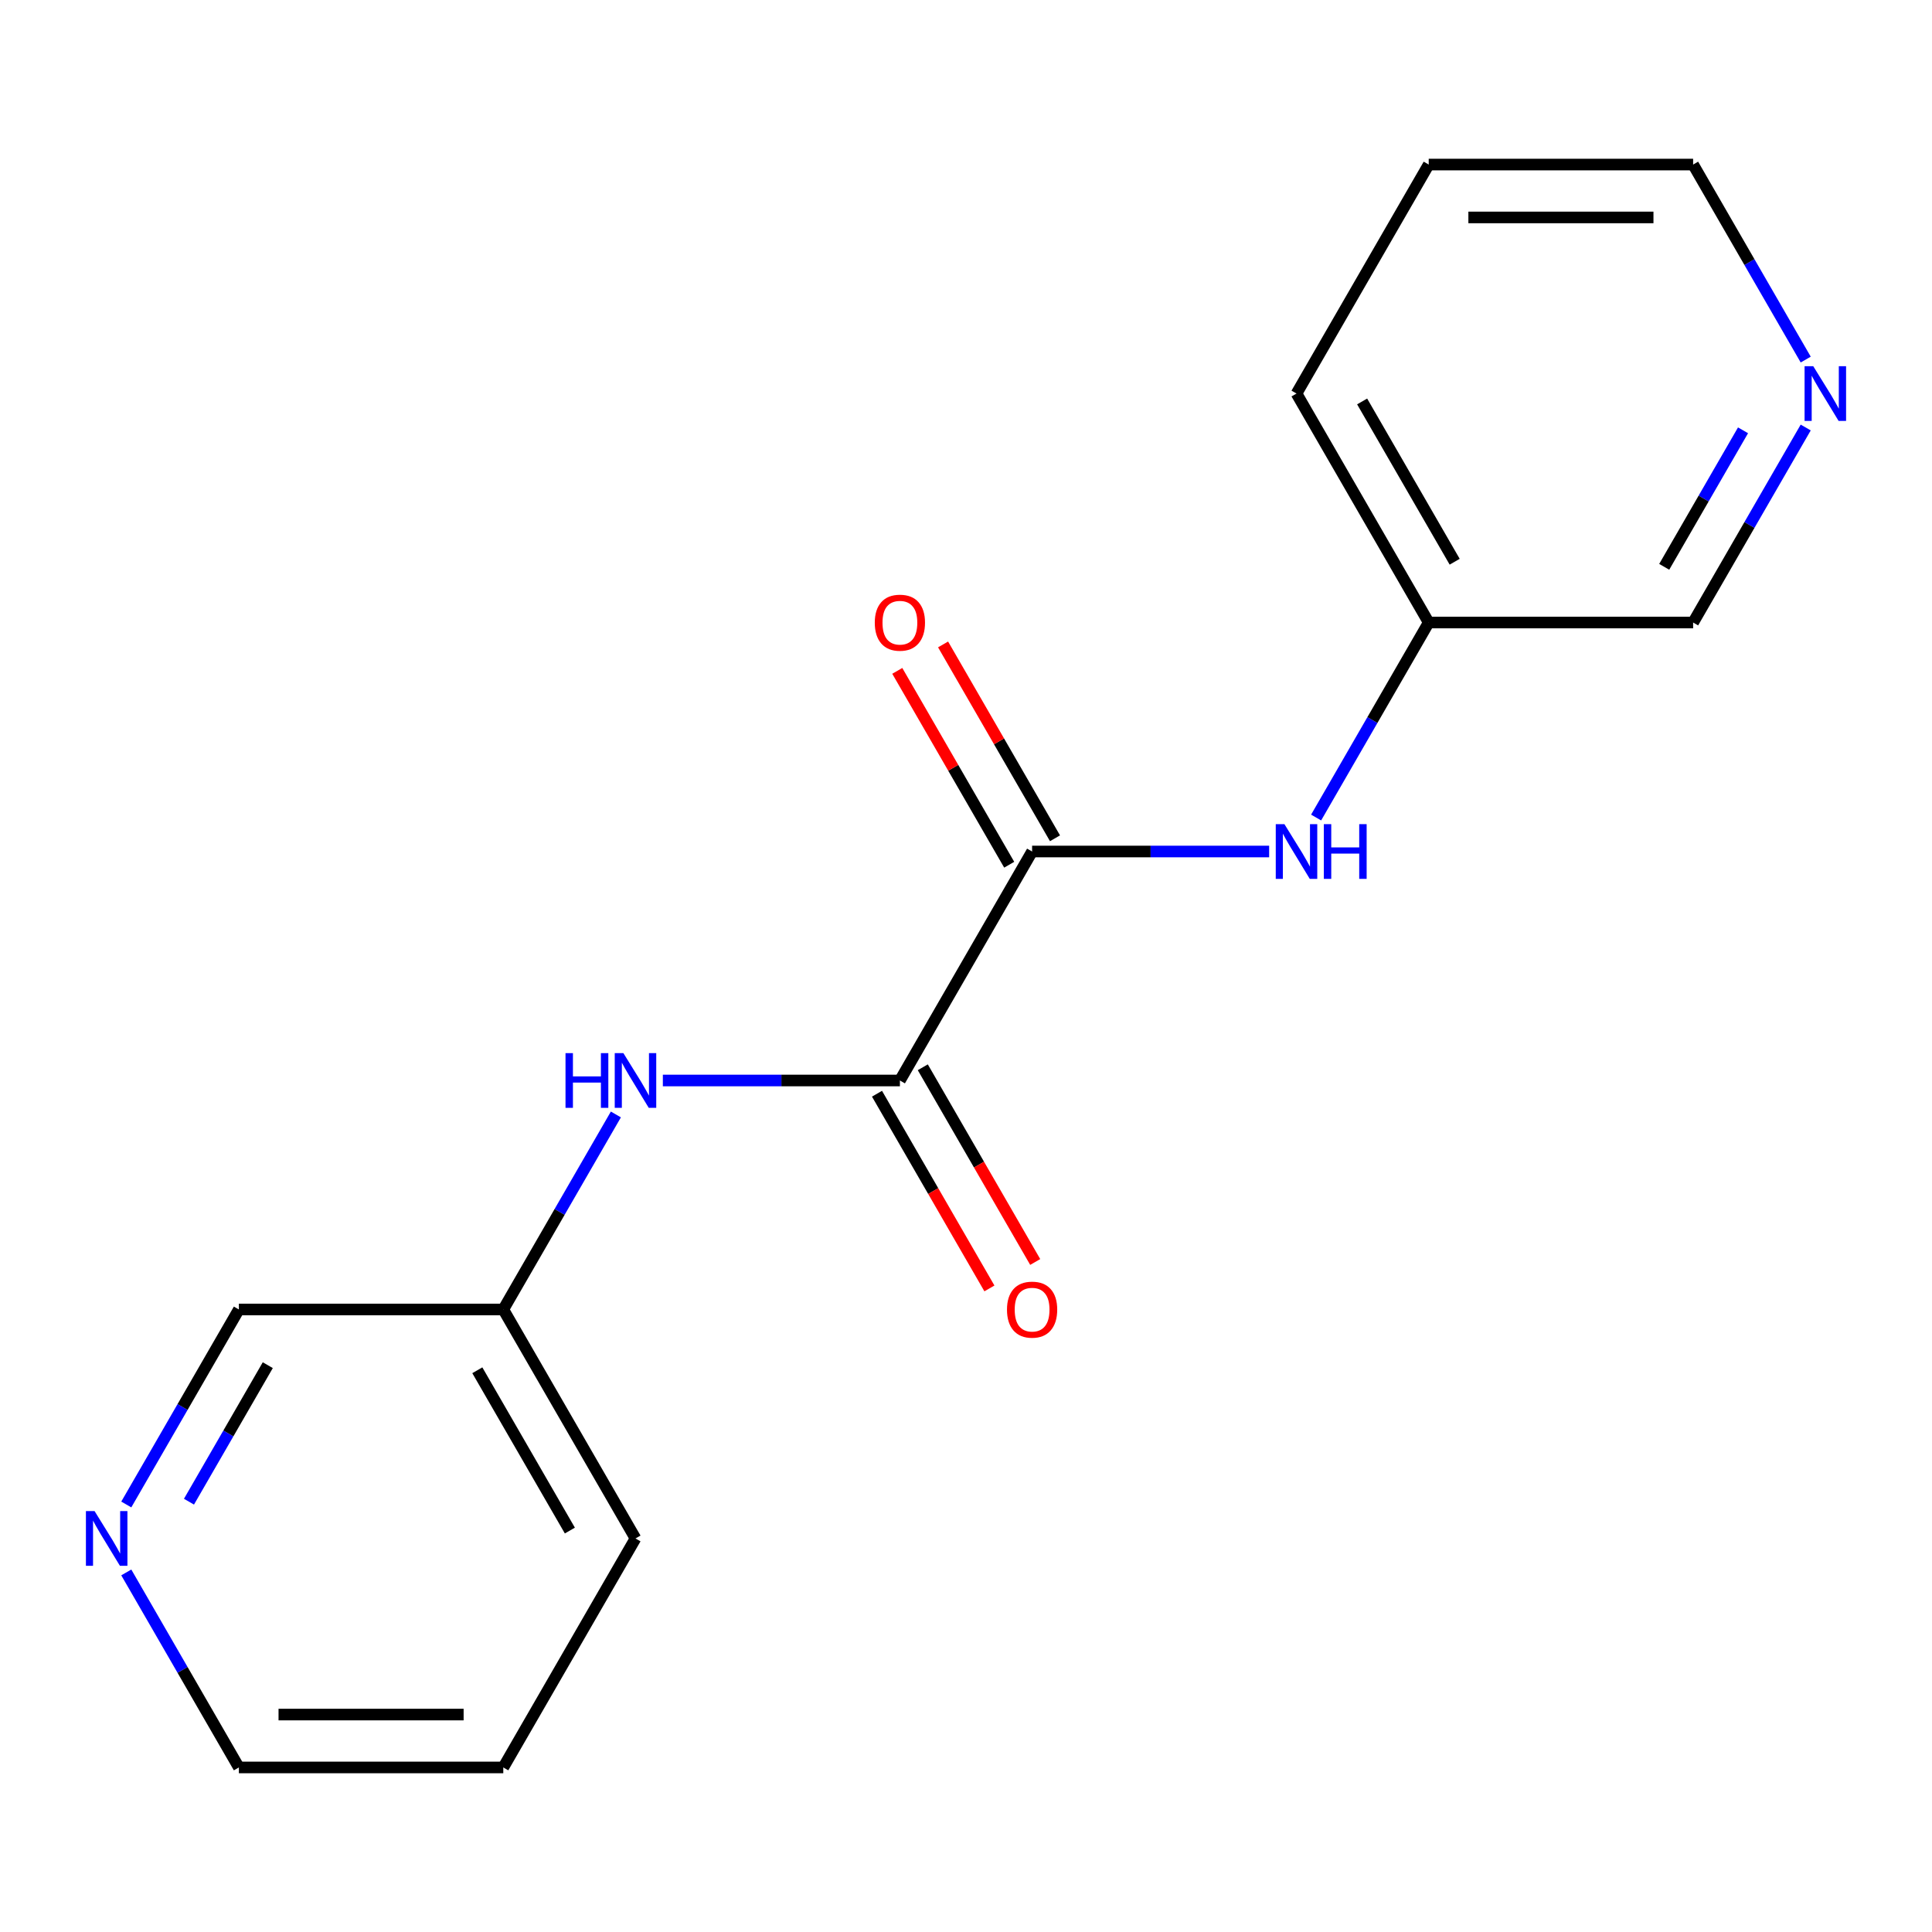 <?xml version='1.0' encoding='iso-8859-1'?>
<svg version='1.1' baseProfile='full'
              xmlns='http://www.w3.org/2000/svg'
                      xmlns:rdkit='http://www.rdkit.org/xml'
                      xmlns:xlink='http://www.w3.org/1999/xlink'
                  xml:space='preserve'
width='1000px' height='1000px' viewBox='0 0 1000 1000'>
<!-- END OF HEADER -->
<rect style='opacity:1.0;fill:#FFFFFF;stroke:none' width='1000' height='1000' x='0' y='0'> </rect>
<path class='bond-0' d='M 465.786,559.261 L 534.214,440.739' style='fill:none;fill-rule:evenodd;stroke:#000000;stroke-width:6px;stroke-linecap:butt;stroke-linejoin:miter;stroke-opacity:1' />
<path class='bond-2' d='M 465.786,559.261 L 404.438,559.261' style='fill:none;fill-rule:evenodd;stroke:#000000;stroke-width:6px;stroke-linecap:butt;stroke-linejoin:miter;stroke-opacity:1' />
<path class='bond-2' d='M 404.438,559.261 L 343.09,559.261' style='fill:none;fill-rule:evenodd;stroke:#0000FF;stroke-width:6px;stroke-linecap:butt;stroke-linejoin:miter;stroke-opacity:1' />
<path class='bond-4' d='M 453.933,566.104 L 483.026,616.494' style='fill:none;fill-rule:evenodd;stroke:#000000;stroke-width:6px;stroke-linecap:butt;stroke-linejoin:miter;stroke-opacity:1' />
<path class='bond-4' d='M 483.026,616.494 L 512.119,666.884' style='fill:none;fill-rule:evenodd;stroke:#FF0000;stroke-width:6px;stroke-linecap:butt;stroke-linejoin:miter;stroke-opacity:1' />
<path class='bond-4' d='M 477.638,552.418 L 506.731,602.808' style='fill:none;fill-rule:evenodd;stroke:#000000;stroke-width:6px;stroke-linecap:butt;stroke-linejoin:miter;stroke-opacity:1' />
<path class='bond-4' d='M 506.731,602.808 L 535.823,653.199' style='fill:none;fill-rule:evenodd;stroke:#FF0000;stroke-width:6px;stroke-linecap:butt;stroke-linejoin:miter;stroke-opacity:1' />
<path class='bond-1' d='M 534.214,440.739 L 595.562,440.739' style='fill:none;fill-rule:evenodd;stroke:#000000;stroke-width:6px;stroke-linecap:butt;stroke-linejoin:miter;stroke-opacity:1' />
<path class='bond-1' d='M 595.562,440.739 L 656.91,440.739' style='fill:none;fill-rule:evenodd;stroke:#0000FF;stroke-width:6px;stroke-linecap:butt;stroke-linejoin:miter;stroke-opacity:1' />
<path class='bond-3' d='M 546.067,433.896 L 517.101,383.726' style='fill:none;fill-rule:evenodd;stroke:#000000;stroke-width:6px;stroke-linecap:butt;stroke-linejoin:miter;stroke-opacity:1' />
<path class='bond-3' d='M 517.101,383.726 L 488.135,333.556' style='fill:none;fill-rule:evenodd;stroke:#FF0000;stroke-width:6px;stroke-linecap:butt;stroke-linejoin:miter;stroke-opacity:1' />
<path class='bond-3' d='M 522.362,447.582 L 493.396,397.412' style='fill:none;fill-rule:evenodd;stroke:#000000;stroke-width:6px;stroke-linecap:butt;stroke-linejoin:miter;stroke-opacity:1' />
<path class='bond-3' d='M 493.396,397.412 L 464.431,347.241' style='fill:none;fill-rule:evenodd;stroke:#FF0000;stroke-width:6px;stroke-linecap:butt;stroke-linejoin:miter;stroke-opacity:1' />
<path class='bond-8' d='M 681.222,423.158 L 710.361,372.687' style='fill:none;fill-rule:evenodd;stroke:#0000FF;stroke-width:6px;stroke-linecap:butt;stroke-linejoin:miter;stroke-opacity:1' />
<path class='bond-8' d='M 710.361,372.687 L 739.5,322.217' style='fill:none;fill-rule:evenodd;stroke:#000000;stroke-width:6px;stroke-linecap:butt;stroke-linejoin:miter;stroke-opacity:1' />
<path class='bond-7' d='M 318.778,576.842 L 289.639,627.313' style='fill:none;fill-rule:evenodd;stroke:#0000FF;stroke-width:6px;stroke-linecap:butt;stroke-linejoin:miter;stroke-opacity:1' />
<path class='bond-7' d='M 289.639,627.313 L 260.5,677.783' style='fill:none;fill-rule:evenodd;stroke:#000000;stroke-width:6px;stroke-linecap:butt;stroke-linejoin:miter;stroke-opacity:1' />
<path class='bond-5' d='M 934.636,221.277 L 905.497,271.747' style='fill:none;fill-rule:evenodd;stroke:#0000FF;stroke-width:6px;stroke-linecap:butt;stroke-linejoin:miter;stroke-opacity:1' />
<path class='bond-5' d='M 905.497,271.747 L 876.358,322.217' style='fill:none;fill-rule:evenodd;stroke:#000000;stroke-width:6px;stroke-linecap:butt;stroke-linejoin:miter;stroke-opacity:1' />
<path class='bond-5' d='M 902.19,222.732 L 881.792,258.061' style='fill:none;fill-rule:evenodd;stroke:#0000FF;stroke-width:6px;stroke-linecap:butt;stroke-linejoin:miter;stroke-opacity:1' />
<path class='bond-5' d='M 881.792,258.061 L 861.395,293.39' style='fill:none;fill-rule:evenodd;stroke:#000000;stroke-width:6px;stroke-linecap:butt;stroke-linejoin:miter;stroke-opacity:1' />
<path class='bond-18' d='M 934.636,186.114 L 905.497,135.644' style='fill:none;fill-rule:evenodd;stroke:#0000FF;stroke-width:6px;stroke-linecap:butt;stroke-linejoin:miter;stroke-opacity:1' />
<path class='bond-18' d='M 905.497,135.644 L 876.358,85.173' style='fill:none;fill-rule:evenodd;stroke:#000000;stroke-width:6px;stroke-linecap:butt;stroke-linejoin:miter;stroke-opacity:1' />
<path class='bond-6' d='M 65.364,778.723 L 94.503,728.253' style='fill:none;fill-rule:evenodd;stroke:#0000FF;stroke-width:6px;stroke-linecap:butt;stroke-linejoin:miter;stroke-opacity:1' />
<path class='bond-6' d='M 94.503,728.253 L 123.642,677.783' style='fill:none;fill-rule:evenodd;stroke:#000000;stroke-width:6px;stroke-linecap:butt;stroke-linejoin:miter;stroke-opacity:1' />
<path class='bond-6' d='M 97.811,777.268 L 118.208,741.939' style='fill:none;fill-rule:evenodd;stroke:#0000FF;stroke-width:6px;stroke-linecap:butt;stroke-linejoin:miter;stroke-opacity:1' />
<path class='bond-6' d='M 118.208,741.939 L 138.605,706.61' style='fill:none;fill-rule:evenodd;stroke:#000000;stroke-width:6px;stroke-linecap:butt;stroke-linejoin:miter;stroke-opacity:1' />
<path class='bond-17' d='M 65.364,813.886 L 94.503,864.356' style='fill:none;fill-rule:evenodd;stroke:#0000FF;stroke-width:6px;stroke-linecap:butt;stroke-linejoin:miter;stroke-opacity:1' />
<path class='bond-17' d='M 94.503,864.356 L 123.642,914.827' style='fill:none;fill-rule:evenodd;stroke:#000000;stroke-width:6px;stroke-linecap:butt;stroke-linejoin:miter;stroke-opacity:1' />
<path class='bond-10' d='M 260.5,677.783 L 123.642,677.783' style='fill:none;fill-rule:evenodd;stroke:#000000;stroke-width:6px;stroke-linecap:butt;stroke-linejoin:miter;stroke-opacity:1' />
<path class='bond-13' d='M 260.5,677.783 L 328.928,796.305' style='fill:none;fill-rule:evenodd;stroke:#000000;stroke-width:6px;stroke-linecap:butt;stroke-linejoin:miter;stroke-opacity:1' />
<path class='bond-13' d='M 247.06,709.247 L 294.96,792.212' style='fill:none;fill-rule:evenodd;stroke:#000000;stroke-width:6px;stroke-linecap:butt;stroke-linejoin:miter;stroke-opacity:1' />
<path class='bond-9' d='M 739.5,322.217 L 876.358,322.217' style='fill:none;fill-rule:evenodd;stroke:#000000;stroke-width:6px;stroke-linecap:butt;stroke-linejoin:miter;stroke-opacity:1' />
<path class='bond-14' d='M 739.5,322.217 L 671.072,203.695' style='fill:none;fill-rule:evenodd;stroke:#000000;stroke-width:6px;stroke-linecap:butt;stroke-linejoin:miter;stroke-opacity:1' />
<path class='bond-14' d='M 752.94,290.753 L 705.04,207.788' style='fill:none;fill-rule:evenodd;stroke:#000000;stroke-width:6px;stroke-linecap:butt;stroke-linejoin:miter;stroke-opacity:1' />
<path class='bond-11' d='M 876.358,85.173 L 739.5,85.173' style='fill:none;fill-rule:evenodd;stroke:#000000;stroke-width:6px;stroke-linecap:butt;stroke-linejoin:miter;stroke-opacity:1' />
<path class='bond-11' d='M 855.829,112.545 L 760.029,112.545' style='fill:none;fill-rule:evenodd;stroke:#000000;stroke-width:6px;stroke-linecap:butt;stroke-linejoin:miter;stroke-opacity:1' />
<path class='bond-12' d='M 123.642,914.827 L 260.5,914.827' style='fill:none;fill-rule:evenodd;stroke:#000000;stroke-width:6px;stroke-linecap:butt;stroke-linejoin:miter;stroke-opacity:1' />
<path class='bond-12' d='M 144.171,887.455 L 239.971,887.455' style='fill:none;fill-rule:evenodd;stroke:#000000;stroke-width:6px;stroke-linecap:butt;stroke-linejoin:miter;stroke-opacity:1' />
<path class='bond-16' d='M 328.928,796.305 L 260.5,914.827' style='fill:none;fill-rule:evenodd;stroke:#000000;stroke-width:6px;stroke-linecap:butt;stroke-linejoin:miter;stroke-opacity:1' />
<path class='bond-15' d='M 671.072,203.695 L 739.5,85.173' style='fill:none;fill-rule:evenodd;stroke:#000000;stroke-width:6px;stroke-linecap:butt;stroke-linejoin:miter;stroke-opacity:1' />
<path  class='atom-2' d='M 664.812 426.579
L 674.092 441.579
Q 675.012 443.059, 676.492 445.739
Q 677.972 448.419, 678.052 448.579
L 678.052 426.579
L 681.812 426.579
L 681.812 454.899
L 677.932 454.899
L 667.972 438.499
Q 666.812 436.579, 665.572 434.379
Q 664.372 432.179, 664.012 431.499
L 664.012 454.899
L 660.332 454.899
L 660.332 426.579
L 664.812 426.579
' fill='#0000FF'/>
<path  class='atom-2' d='M 685.212 426.579
L 689.052 426.579
L 689.052 438.619
L 703.532 438.619
L 703.532 426.579
L 707.372 426.579
L 707.372 454.899
L 703.532 454.899
L 703.532 441.819
L 689.052 441.819
L 689.052 454.899
L 685.212 454.899
L 685.212 426.579
' fill='#0000FF'/>
<path  class='atom-3' d='M 292.708 545.101
L 296.548 545.101
L 296.548 557.141
L 311.028 557.141
L 311.028 545.101
L 314.868 545.101
L 314.868 573.421
L 311.028 573.421
L 311.028 560.341
L 296.548 560.341
L 296.548 573.421
L 292.708 573.421
L 292.708 545.101
' fill='#0000FF'/>
<path  class='atom-3' d='M 322.668 545.101
L 331.948 560.101
Q 332.868 561.581, 334.348 564.261
Q 335.828 566.941, 335.908 567.101
L 335.908 545.101
L 339.668 545.101
L 339.668 573.421
L 335.788 573.421
L 325.828 557.021
Q 324.668 555.101, 323.428 552.901
Q 322.228 550.701, 321.868 550.021
L 321.868 573.421
L 318.188 573.421
L 318.188 545.101
L 322.668 545.101
' fill='#0000FF'/>
<path  class='atom-4' d='M 452.786 322.297
Q 452.786 315.497, 456.146 311.697
Q 459.506 307.897, 465.786 307.897
Q 472.066 307.897, 475.426 311.697
Q 478.786 315.497, 478.786 322.297
Q 478.786 329.177, 475.386 333.097
Q 471.986 336.977, 465.786 336.977
Q 459.546 336.977, 456.146 333.097
Q 452.786 329.217, 452.786 322.297
M 465.786 333.777
Q 470.106 333.777, 472.426 330.897
Q 474.786 327.977, 474.786 322.297
Q 474.786 316.737, 472.426 313.937
Q 470.106 311.097, 465.786 311.097
Q 461.466 311.097, 459.106 313.897
Q 456.786 316.697, 456.786 322.297
Q 456.786 328.017, 459.106 330.897
Q 461.466 333.777, 465.786 333.777
' fill='#FF0000'/>
<path  class='atom-5' d='M 521.214 677.863
Q 521.214 671.063, 524.574 667.263
Q 527.934 663.463, 534.214 663.463
Q 540.494 663.463, 543.854 667.263
Q 547.214 671.063, 547.214 677.863
Q 547.214 684.743, 543.814 688.663
Q 540.414 692.543, 534.214 692.543
Q 527.974 692.543, 524.574 688.663
Q 521.214 684.783, 521.214 677.863
M 534.214 689.343
Q 538.534 689.343, 540.854 686.463
Q 543.214 683.543, 543.214 677.863
Q 543.214 672.303, 540.854 669.503
Q 538.534 666.663, 534.214 666.663
Q 529.894 666.663, 527.534 669.463
Q 525.214 672.263, 525.214 677.863
Q 525.214 683.583, 527.534 686.463
Q 529.894 689.343, 534.214 689.343
' fill='#FF0000'/>
<path  class='atom-6' d='M 938.526 189.535
L 947.806 204.535
Q 948.726 206.015, 950.206 208.695
Q 951.686 211.375, 951.766 211.535
L 951.766 189.535
L 955.526 189.535
L 955.526 217.855
L 951.646 217.855
L 941.686 201.455
Q 940.526 199.535, 939.286 197.335
Q 938.086 195.135, 937.726 194.455
L 937.726 217.855
L 934.046 217.855
L 934.046 189.535
L 938.526 189.535
' fill='#0000FF'/>
<path  class='atom-7' d='M 48.954 782.145
L 58.234 797.145
Q 59.154 798.625, 60.634 801.305
Q 62.114 803.985, 62.194 804.145
L 62.194 782.145
L 65.954 782.145
L 65.954 810.465
L 62.074 810.465
L 52.114 794.065
Q 50.954 792.145, 49.714 789.945
Q 48.514 787.745, 48.154 787.065
L 48.154 810.465
L 44.474 810.465
L 44.474 782.145
L 48.954 782.145
' fill='#0000FF'/>
</svg>
